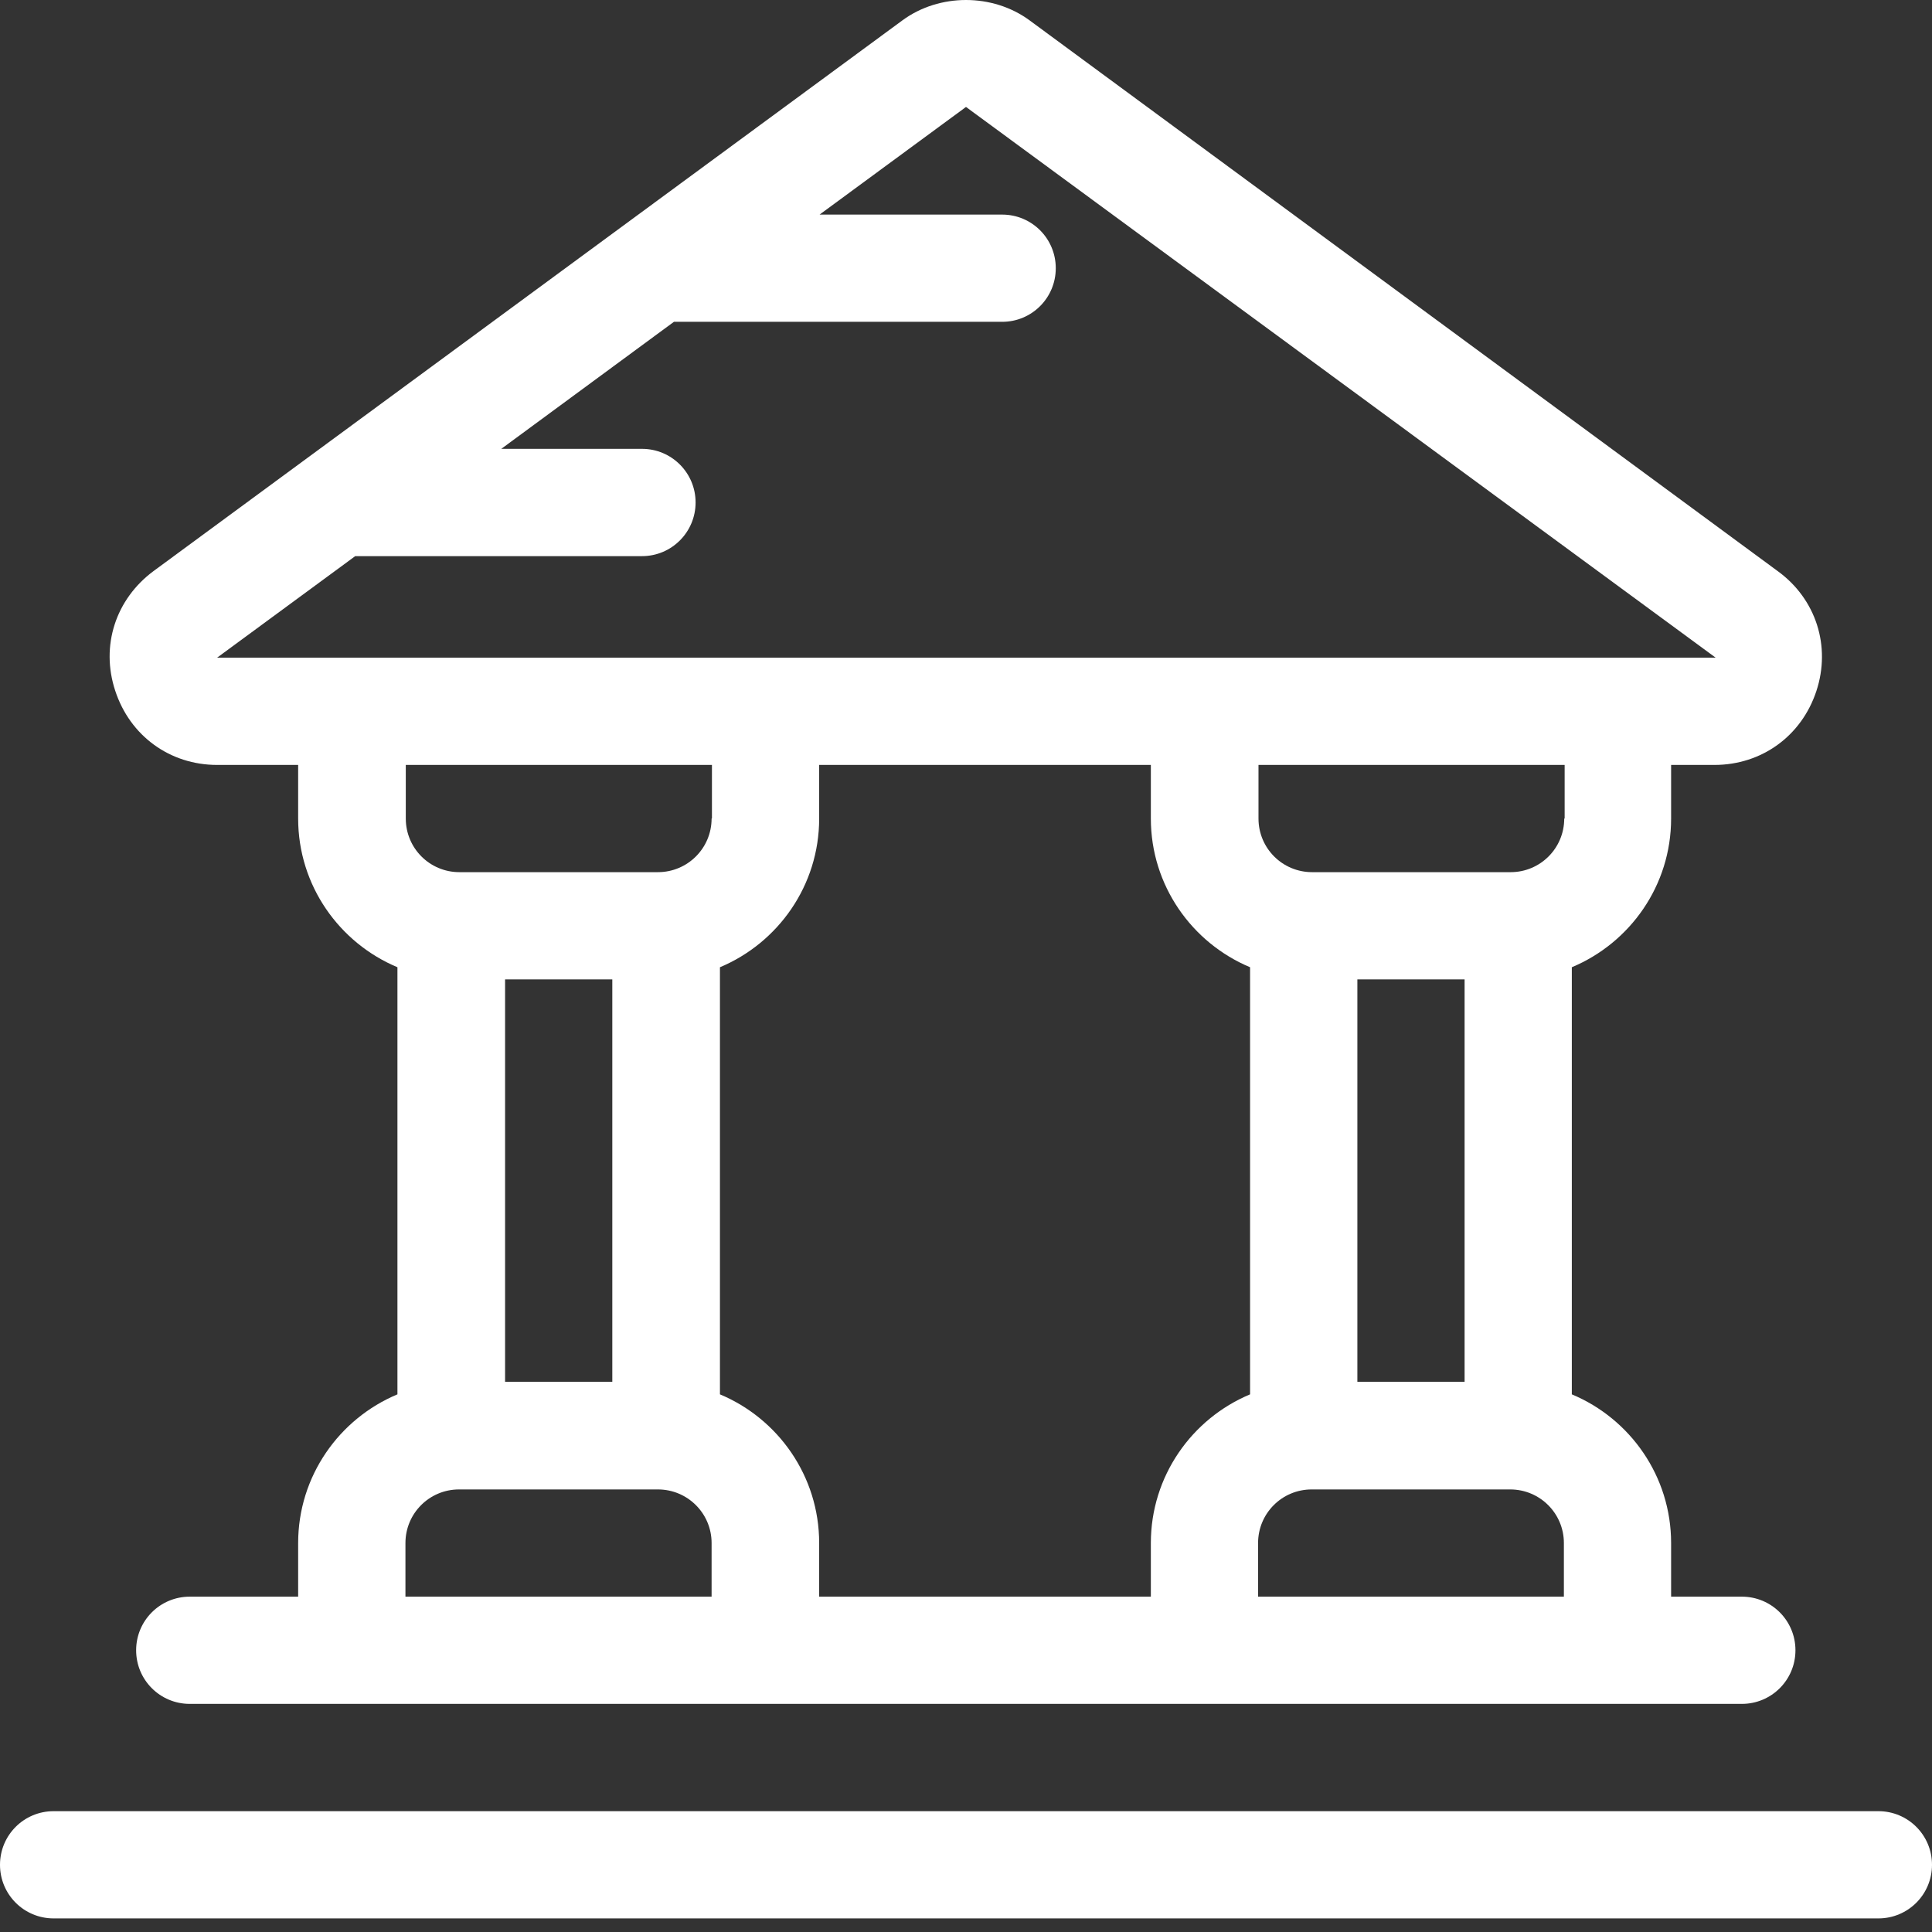 <?xml version="1.0" encoding="UTF-8"?>
<svg width="28px" height="28px" viewBox="0 0 28 28" version="1.1" xmlns="http://www.w3.org/2000/svg" xmlns:xlink="http://www.w3.org/1999/xlink">
    <rect x="0" y="0" width="28" height="28" fill="#333333" stroke="none"/>
    <title>noun_School_520674</title>
    <g id="Symbols" stroke="none" stroke-width="1" fill="none" fill-rule="evenodd">
        <g id="icons/offerings/48-copy-4" transform="translate(-10, -9)" fill="#FFFFFF" fill-rule="nonzero">
            <g id="noun_School_520674" transform="translate(10, 9)">
                <g id="Group" transform="translate(0, 0)">
                    <path d="M27.223,26.249 L0.777,26.249 C0.347,26.249 1.56655091e-15,26.596 1.56655091e-15,27.026 C1.56655091e-15,27.456 0.347,27.803 0.777,27.803 L27.223,27.803 C27.653,27.803 28,27.456 28,27.026 C28,26.596 27.653,26.249 27.223,26.249 Z" id="Path"></path>
                    <path d="M3.147,11.086 L4.321,11.086 L4.321,11.863 C4.321,12.833 4.917,13.665 5.76,14.018 L5.76,20.208 C4.917,20.56 4.321,21.393 4.321,22.363 L4.321,23.14 L2.75,23.14 C2.32,23.14 1.973,23.487 1.973,23.917 C1.973,24.347 2.32,24.694 2.75,24.694 L25.244,24.694 C25.674,24.694 26.021,24.347 26.021,23.917 C26.021,23.487 25.674,23.14 25.244,23.14 L24.219,23.14 L24.219,22.363 C24.219,21.393 23.624,20.56 22.78,20.208 L22.78,14.018 C23.624,13.665 24.219,12.833 24.219,11.863 L24.219,11.086 L24.847,11.086 C25.531,11.086 26.109,10.667 26.324,10.016 C26.539,9.366 26.319,8.682 25.768,8.28 L14.92,0.294 C14.386,-0.098 13.614,-0.098 13.08,0.294 L2.227,8.275 C1.676,8.682 1.455,9.36 1.67,10.011 C1.885,10.667 2.464,11.086 3.147,11.086 Z M10.313,23.14 L5.876,23.14 L5.876,22.363 C5.876,21.933 6.223,21.586 6.653,21.586 L9.535,21.586 C9.965,21.586 10.313,21.933 10.313,22.363 L10.313,23.14 Z M7.32,20.026 L7.32,14.194 L8.874,14.194 L8.874,20.026 L7.32,20.026 Z M10.313,11.863 C10.313,12.293 9.965,12.64 9.535,12.64 L6.658,12.64 C6.228,12.64 5.881,12.293 5.881,11.863 L5.881,11.086 L10.318,11.086 L10.318,11.863 L10.313,11.863 Z M18.117,20.208 C17.274,20.56 16.679,21.393 16.679,22.363 L16.679,23.14 L11.872,23.14 L11.872,22.363 C11.872,21.393 11.277,20.56 10.434,20.208 L10.434,14.018 C11.277,13.665 11.872,12.833 11.872,11.863 L11.872,11.086 L16.679,11.086 L16.679,11.863 C16.679,12.833 17.274,13.665 18.117,14.018 L18.117,20.208 Z M22.67,23.14 L18.233,23.14 L18.233,22.363 C18.233,21.933 18.58,21.586 19.01,21.586 L21.887,21.586 C22.317,21.586 22.665,21.933 22.665,22.363 L22.665,23.14 L22.67,23.14 Z M19.672,20.026 L19.672,14.194 L21.226,14.194 L21.226,20.026 L19.672,20.026 Z M22.67,11.863 C22.67,12.293 22.323,12.64 21.893,12.64 L19.016,12.64 C18.586,12.64 18.239,12.293 18.239,11.863 L18.239,11.086 L22.676,11.086 L22.676,11.863 L22.67,11.863 Z M5.148,8.06 L9.304,8.06 C9.734,8.06 10.081,7.712 10.081,7.282 C10.081,6.853 9.734,6.505 9.304,6.505 L7.265,6.505 L9.767,4.664 L14.524,4.664 C14.954,4.664 15.301,4.317 15.301,3.887 C15.301,3.457 14.954,3.11 14.524,3.11 L11.878,3.11 L14,1.55 L24.864,9.531 C24.864,9.531 24.858,9.531 24.853,9.531 L3.147,9.531 L5.148,8.06 Z" id="Shape"></path>
                </g>
            </g>
        </g>
    </g>
</svg>